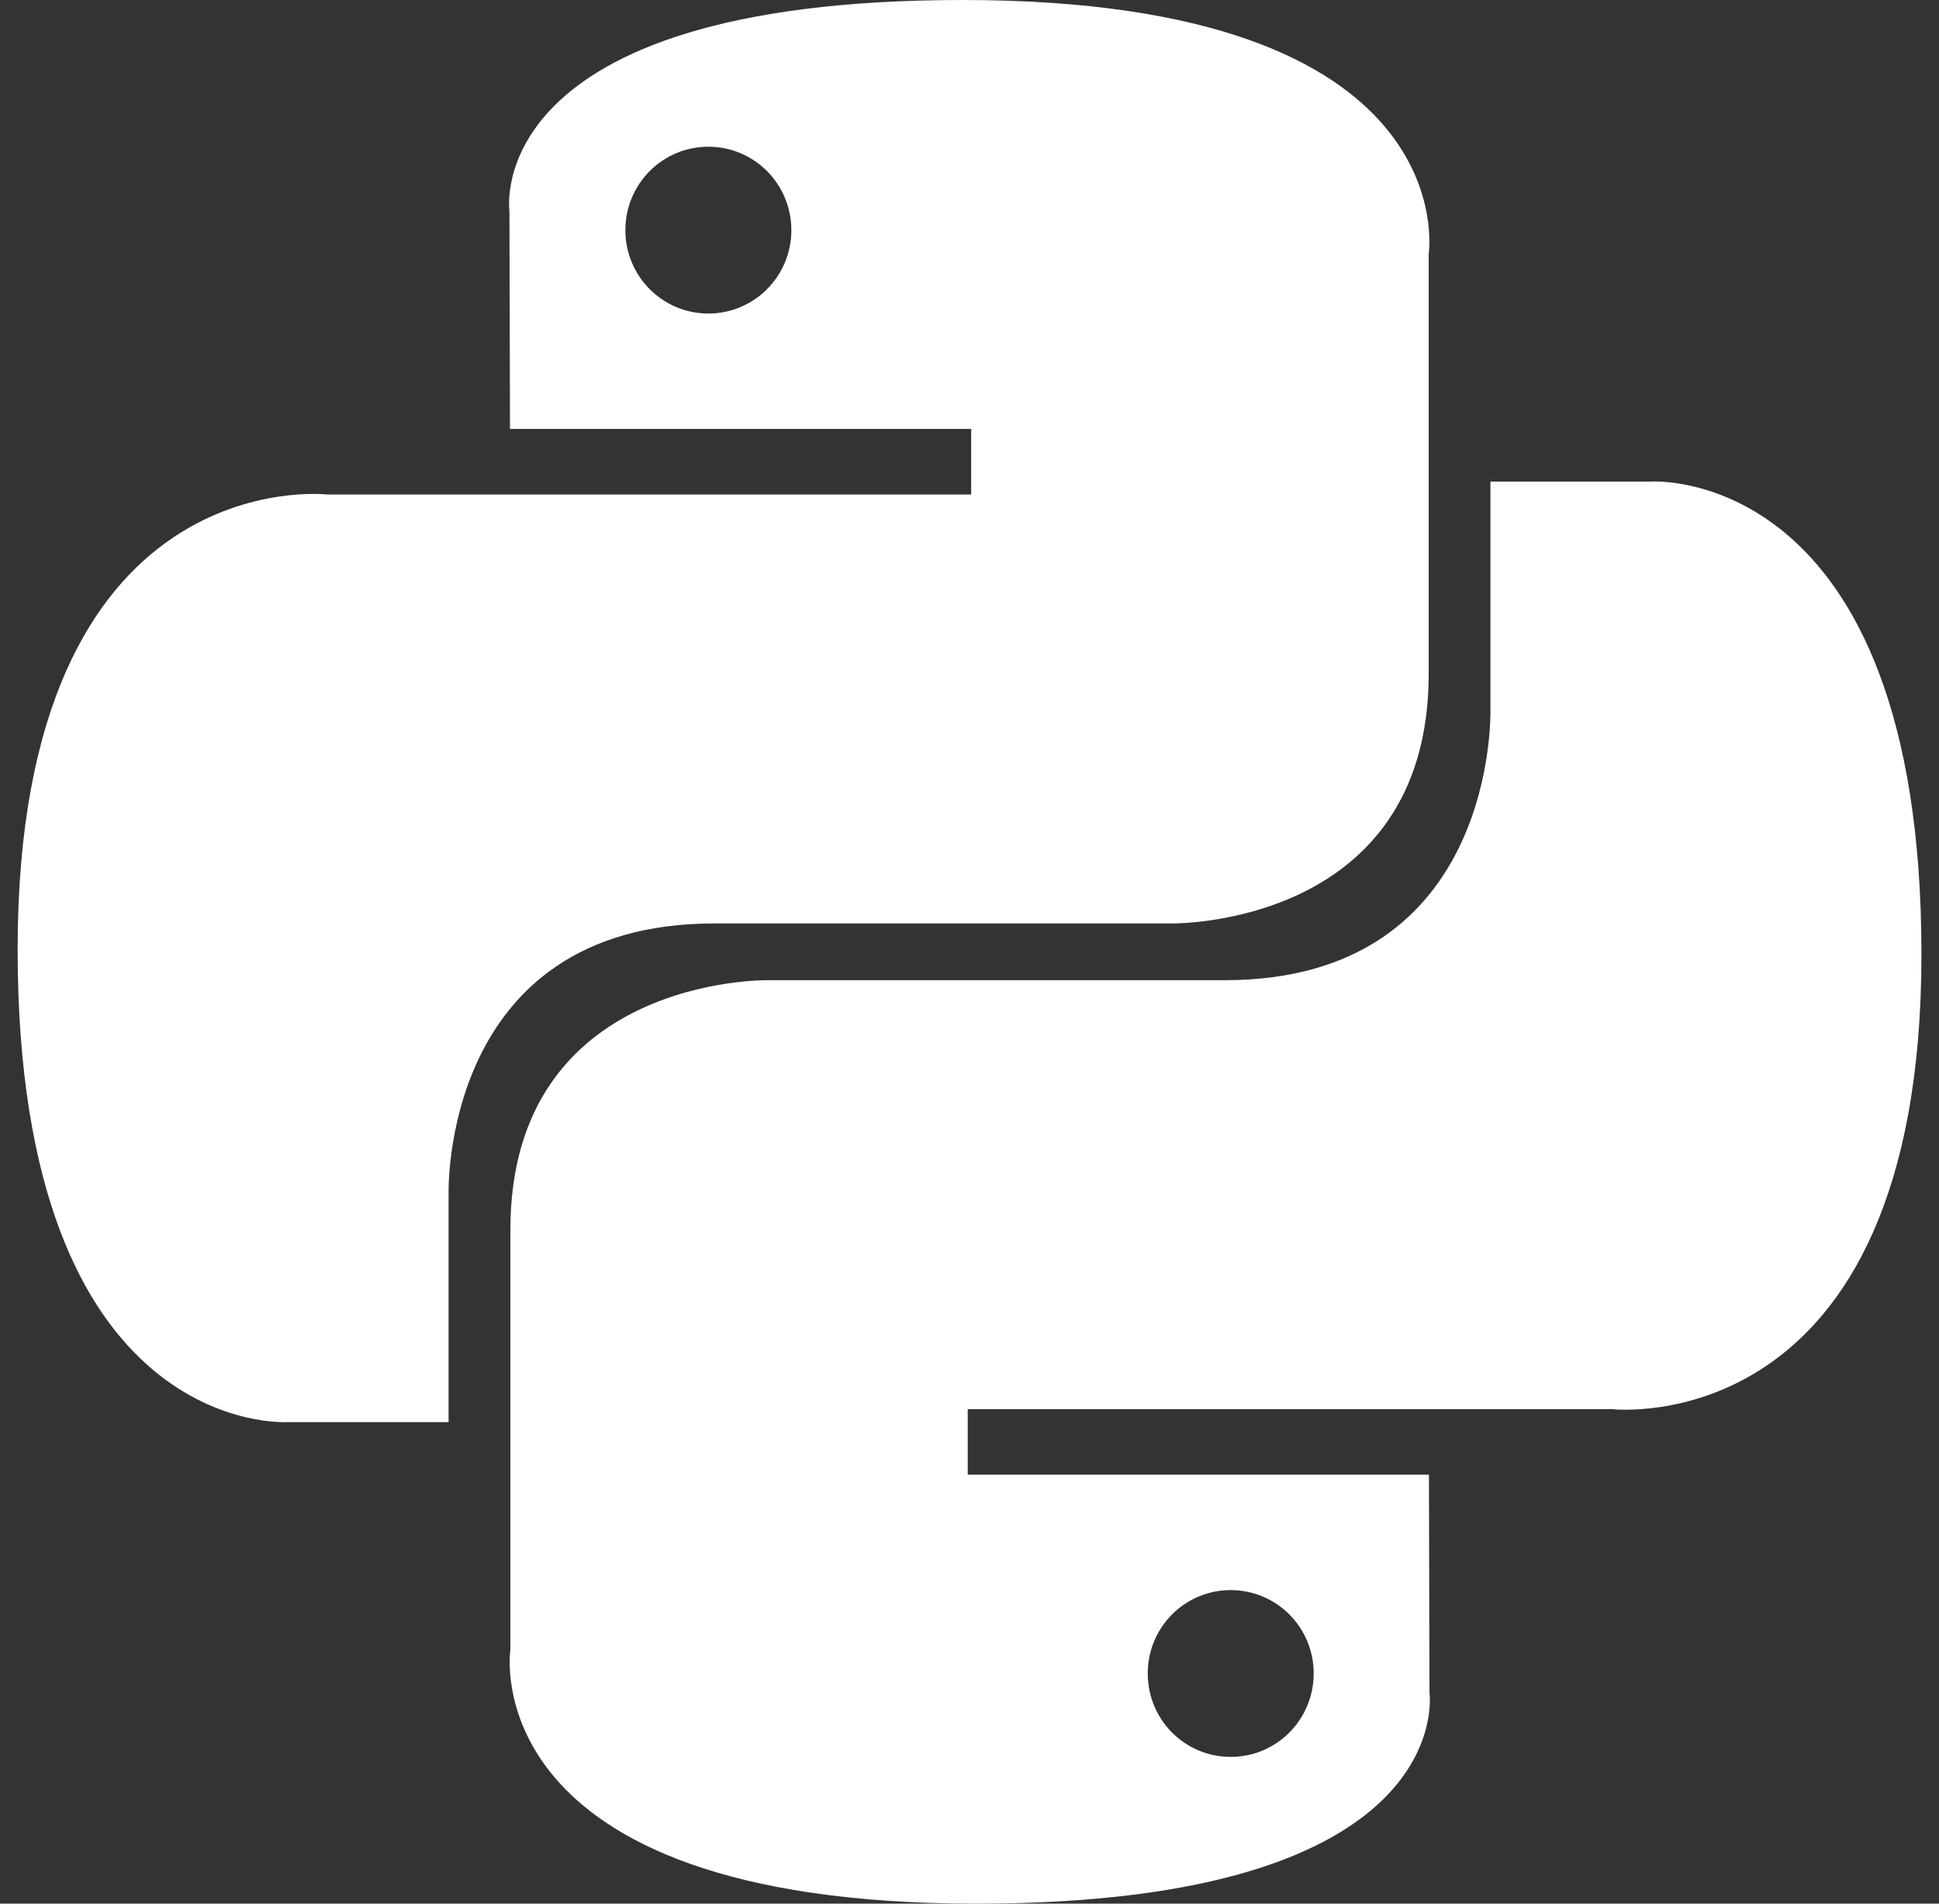 <svg width="55" height="54" viewBox="0 0 55 54" fill="none" xmlns="http://www.w3.org/2000/svg">
<rect x="0" y="0" width="55" height="54" fill="#333333" stroke="none"/>
<path d="M27.306 0C13.595 0 14.45 5.976 14.45 5.976L14.466 12.168H27.547V14.027H9.275C9.275 14.027 0.5 13.025 0.5 26.93C0.5 40.835 8.157 40.34 8.157 40.34H12.724V33.889C12.724 33.889 12.479 26.195 20.262 26.195H33.235C33.235 26.195 40.525 26.311 40.525 19.111V7.205C40.525 7.205 41.632 0 27.306 0ZM20.093 4.162C21.393 4.162 22.447 5.22 22.447 6.529C22.447 7.837 21.393 8.894 20.093 8.894C18.793 8.894 17.739 7.837 17.739 6.529C17.739 5.22 18.79 4.162 20.093 4.162Z" fill="white"/>
<path d="M27.696 54C41.403 54 40.548 48.024 40.548 48.024L40.532 41.832H27.45V39.973H45.727C45.727 39.973 54.502 40.975 54.502 27.07C54.502 13.165 46.843 13.66 46.843 13.66H42.276V20.11C42.276 20.11 42.521 27.805 34.738 27.805H21.767C21.767 27.805 14.477 27.688 14.477 34.888V46.795C14.477 46.795 13.37 54 27.696 54ZM34.909 49.837C33.606 49.837 32.556 48.78 32.556 47.47C32.556 46.163 33.606 45.106 34.909 45.106C36.21 45.106 37.263 46.163 37.263 47.47C37.263 48.78 36.21 49.837 34.909 49.837Z" fill="white"/>
</svg>
